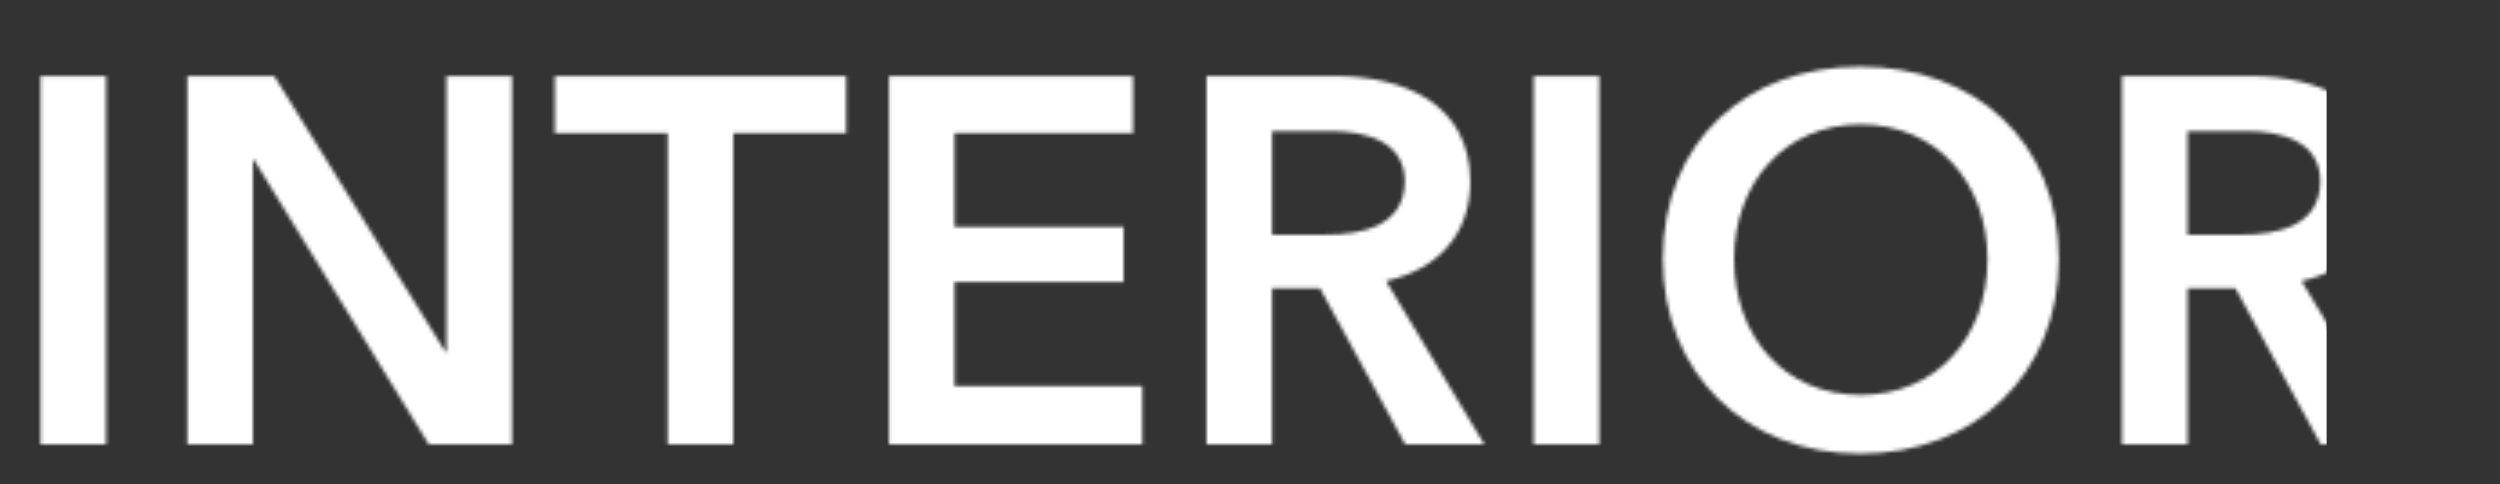 <?xml version="1.0" encoding="UTF-8"?> <svg xmlns="http://www.w3.org/2000/svg" width="692" height="134" viewBox="0 0 692 134" fill="none"><rect x="0" y="0" width="692" height="134" fill="#333333" stroke="none"/> <mask id="mask0" maskUnits="userSpaceOnUse" x="11" y="18" width="654" height="108"> <path d="M11.232 123H29.376V21.048H11.232V123ZM51.873 123H70.017V44.232H70.305L118.689 123H141.729V21.048H123.585V97.368H123.297L75.921 21.048H51.873V123ZM184.824 123H202.968V36.888H234.216V21.048H153.576V36.888H184.824V123ZM246.076 123H316.204V106.872H264.22V78.072H311.02V62.808H264.22V36.888H313.612V21.048H246.076V123ZM333.966 123H352.11V79.8H365.358L388.974 123H410.862L383.646 77.784C397.902 74.616 406.974 64.968 406.974 50.28C406.974 28.68 388.542 21.048 369.39 21.048H333.966V123ZM352.11 64.968V36.312H368.526C377.886 36.312 388.83 39.048 388.83 50.136C388.83 62.52 377.166 64.968 366.942 64.968H352.11ZM424.529 123H442.673V21.048H424.529V123ZM460.274 71.736C460.274 103.56 483.458 125.592 514.85 125.592C546.674 125.592 569.858 103.56 569.858 71.736C569.858 39.048 546.674 18.456 514.85 18.456C483.458 18.456 460.274 39.048 460.274 71.736ZM480.002 71.736C480.002 50.712 493.97 34.44 514.994 34.44C536.162 34.44 550.13 50.712 550.13 71.736C550.13 93.48 535.874 109.32 514.994 109.32C494.258 109.32 480.002 93.48 480.002 71.736ZM587.373 123H605.517V79.8H618.765L642.381 123H664.269L637.053 77.784C651.309 74.616 660.381 64.968 660.381 50.28C660.381 28.68 641.949 21.048 622.797 21.048H587.373V123ZM605.517 64.968V36.312H621.933C631.293 36.312 642.237 39.048 642.237 50.136C642.237 62.52 630.573 64.968 620.349 64.968H605.517Z" fill="white"></path> </mask> <g mask="url(#mask0)"> <rect x="6" y="-10" width="638" height="150" fill="white"></rect> </g> </svg> 